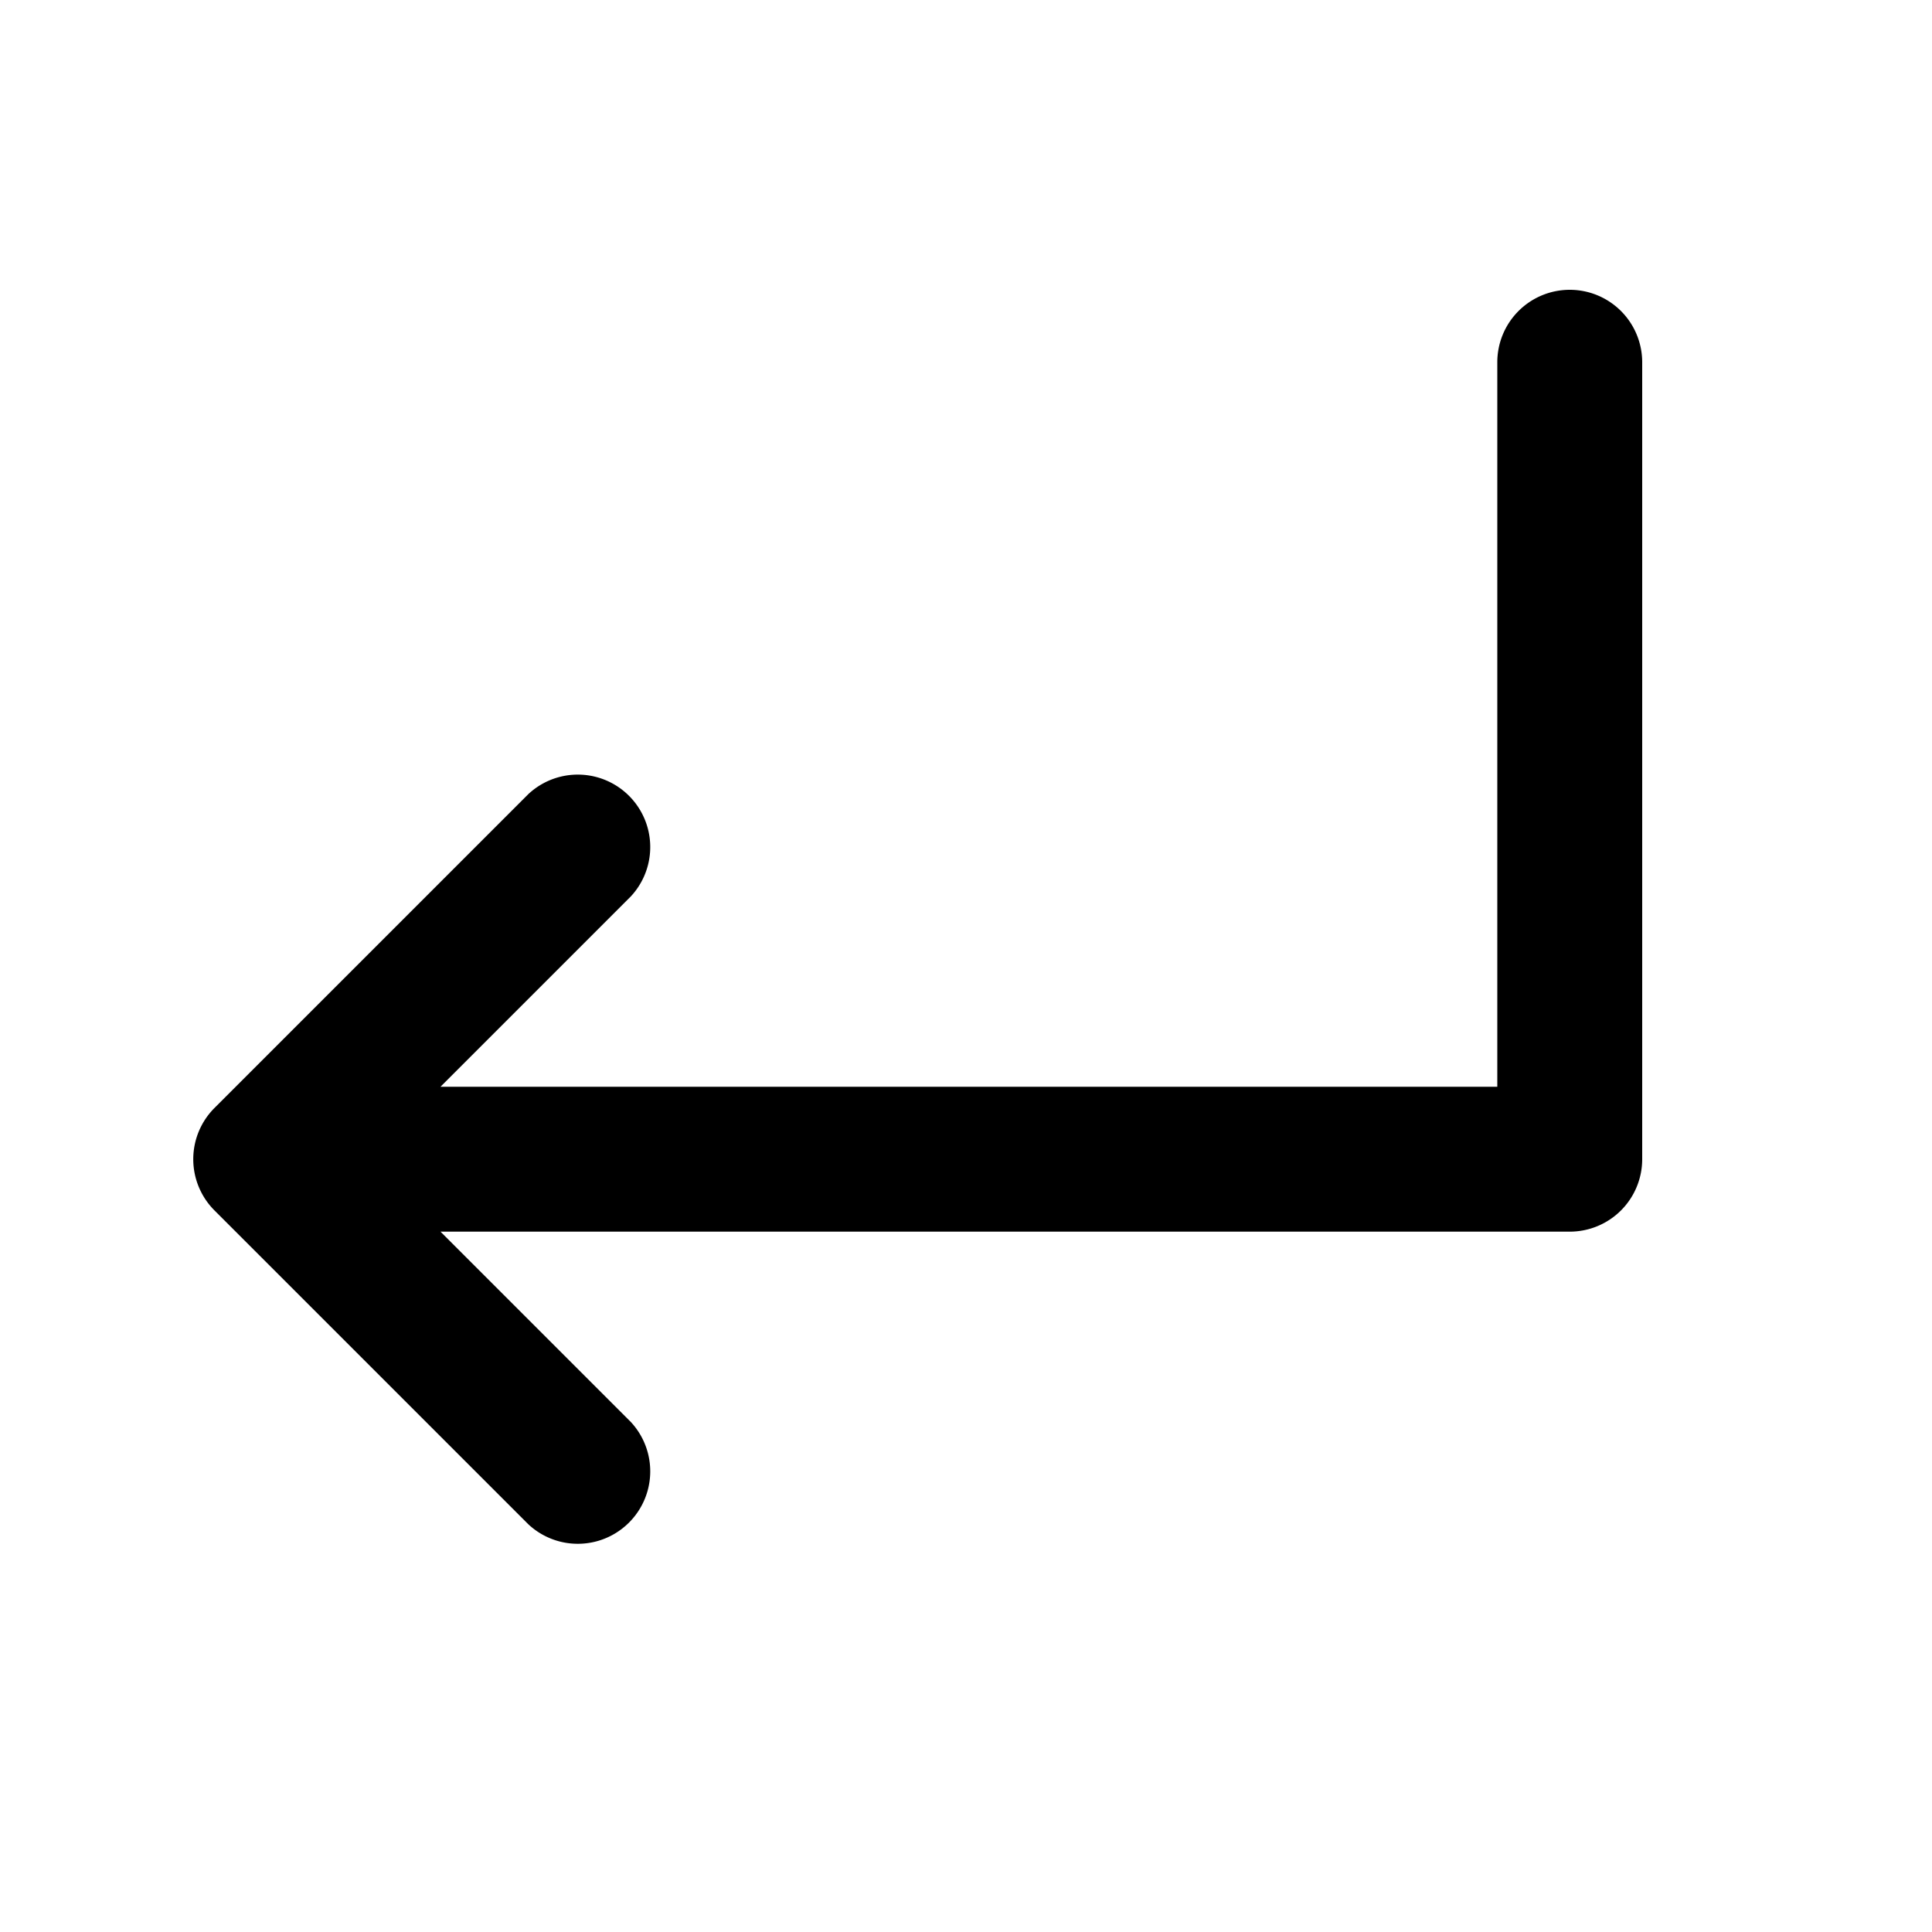 <svg xmlns="http://www.w3.org/2000/svg" viewBox="0 0 20 20" fill="currentColor" aria-hidden="true" data-slot="icon">
  <path fill-rule="evenodd" d="M16.25 3a.75.75 0 0 0-.75.75v7.5H4.56l1.97-1.97a.75.75 0 0 0-1.06-1.06l-3.25 3.25a.75.75 0 0 0 0 1.06l3.25 3.25a.75.75 0 0 0 1.06-1.06l-1.97-1.97h11.69A.75.75 0 0 0 17 12V3.75a.75.75 0 0 0-.75-.75Z" clip-rule="evenodd"/>
</svg>
